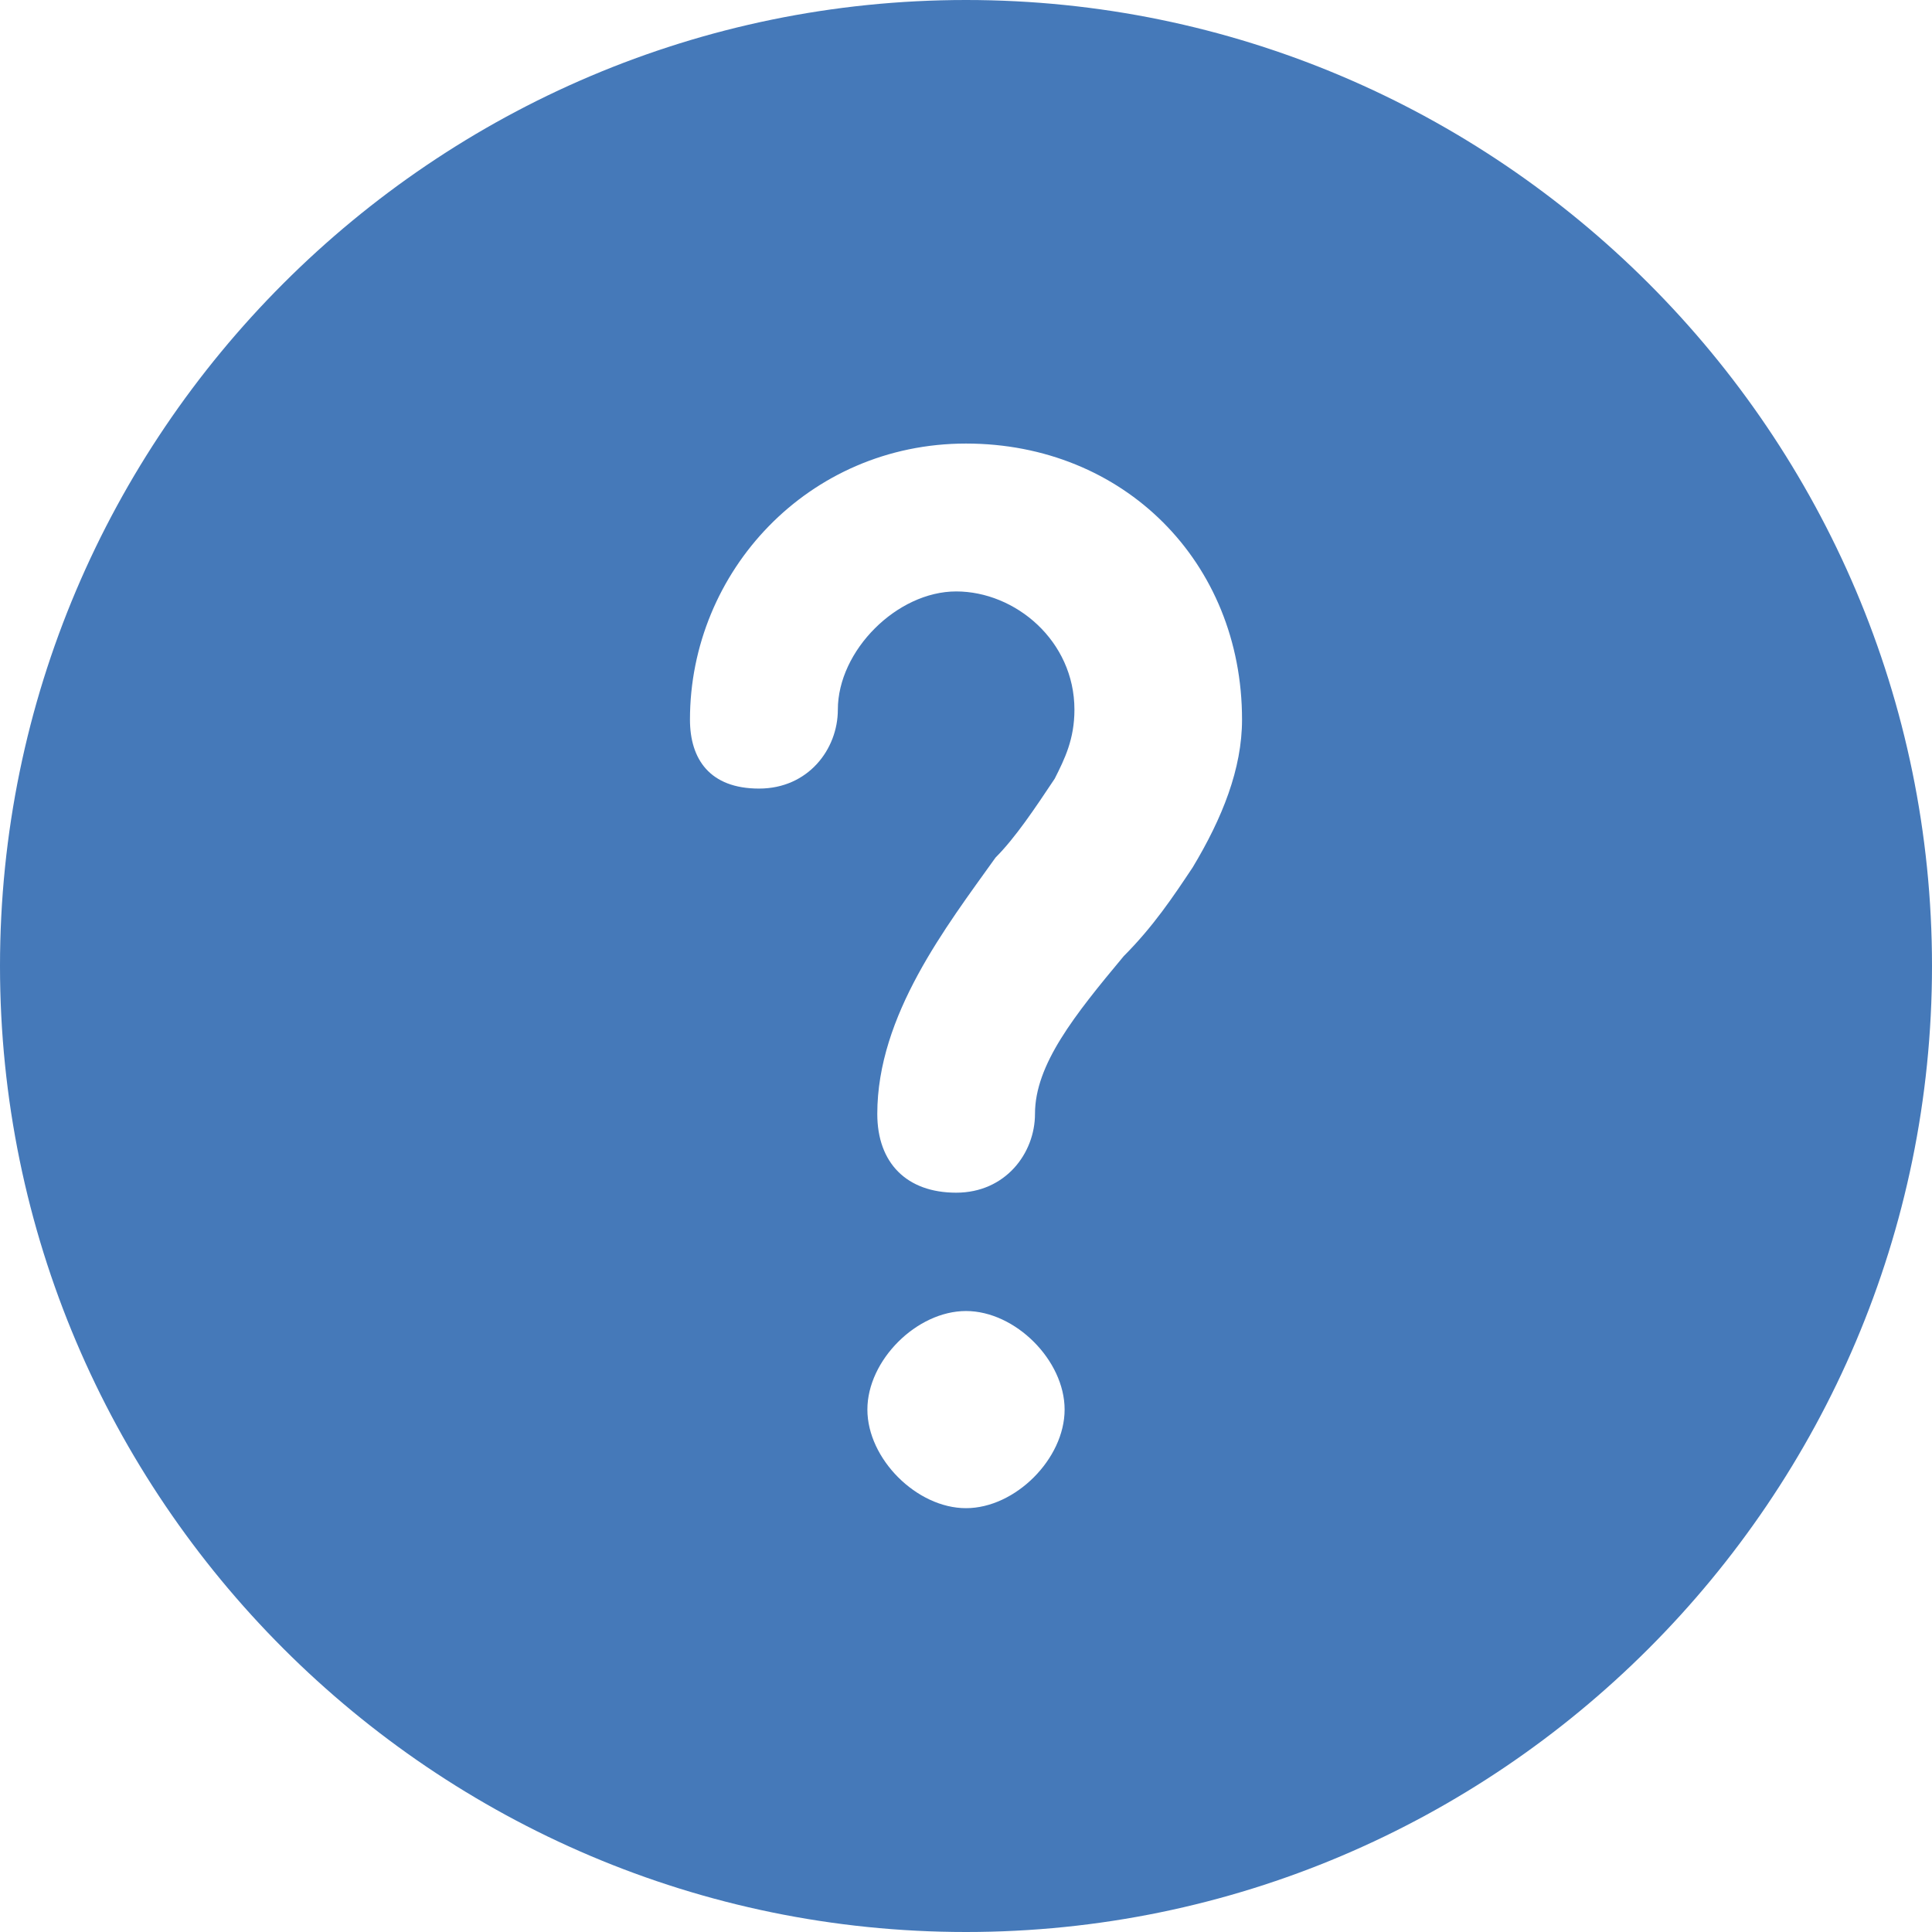 <?xml version="1.0" encoding="UTF-8"?> <svg xmlns="http://www.w3.org/2000/svg" width="24" height="24" viewBox="0 0 24 24" fill="none"><path d="M12 0C5.388 0 0 5.388 0 12C0 18.612 5.388 24 12 24C18.612 24 24 18.612 24 12C24 5.388 18.612 0 12 0ZM12 18.735C11.388 18.735 10.775 18.122 10.775 17.51C10.775 16.898 11.388 16.286 12 16.286C12.612 16.286 13.225 16.898 13.225 17.51C13.225 18.122 12.612 18.735 12 18.735ZM14.816 10.775C14.571 11.143 14.326 11.51 13.959 11.878C13.347 12.612 12.857 13.225 12.857 13.837C12.857 14.326 12.49 14.816 11.878 14.816C11.265 14.816 10.898 14.449 10.898 13.837C10.898 12.612 11.755 11.51 12.367 10.653C12.612 10.408 12.857 10.041 13.102 9.673C13.225 9.429 13.347 9.184 13.347 8.816C13.347 7.959 12.612 7.347 11.878 7.347C11.143 7.347 10.408 8.082 10.408 8.816C10.408 9.306 10.041 9.796 9.429 9.796C8.816 9.796 8.571 9.429 8.571 8.939C8.571 7.102 10.041 5.51 12 5.51C13.959 5.51 15.429 6.98 15.429 8.939C15.429 9.551 15.184 10.163 14.816 10.775Z" fill="#4579B9"></path></svg> 
